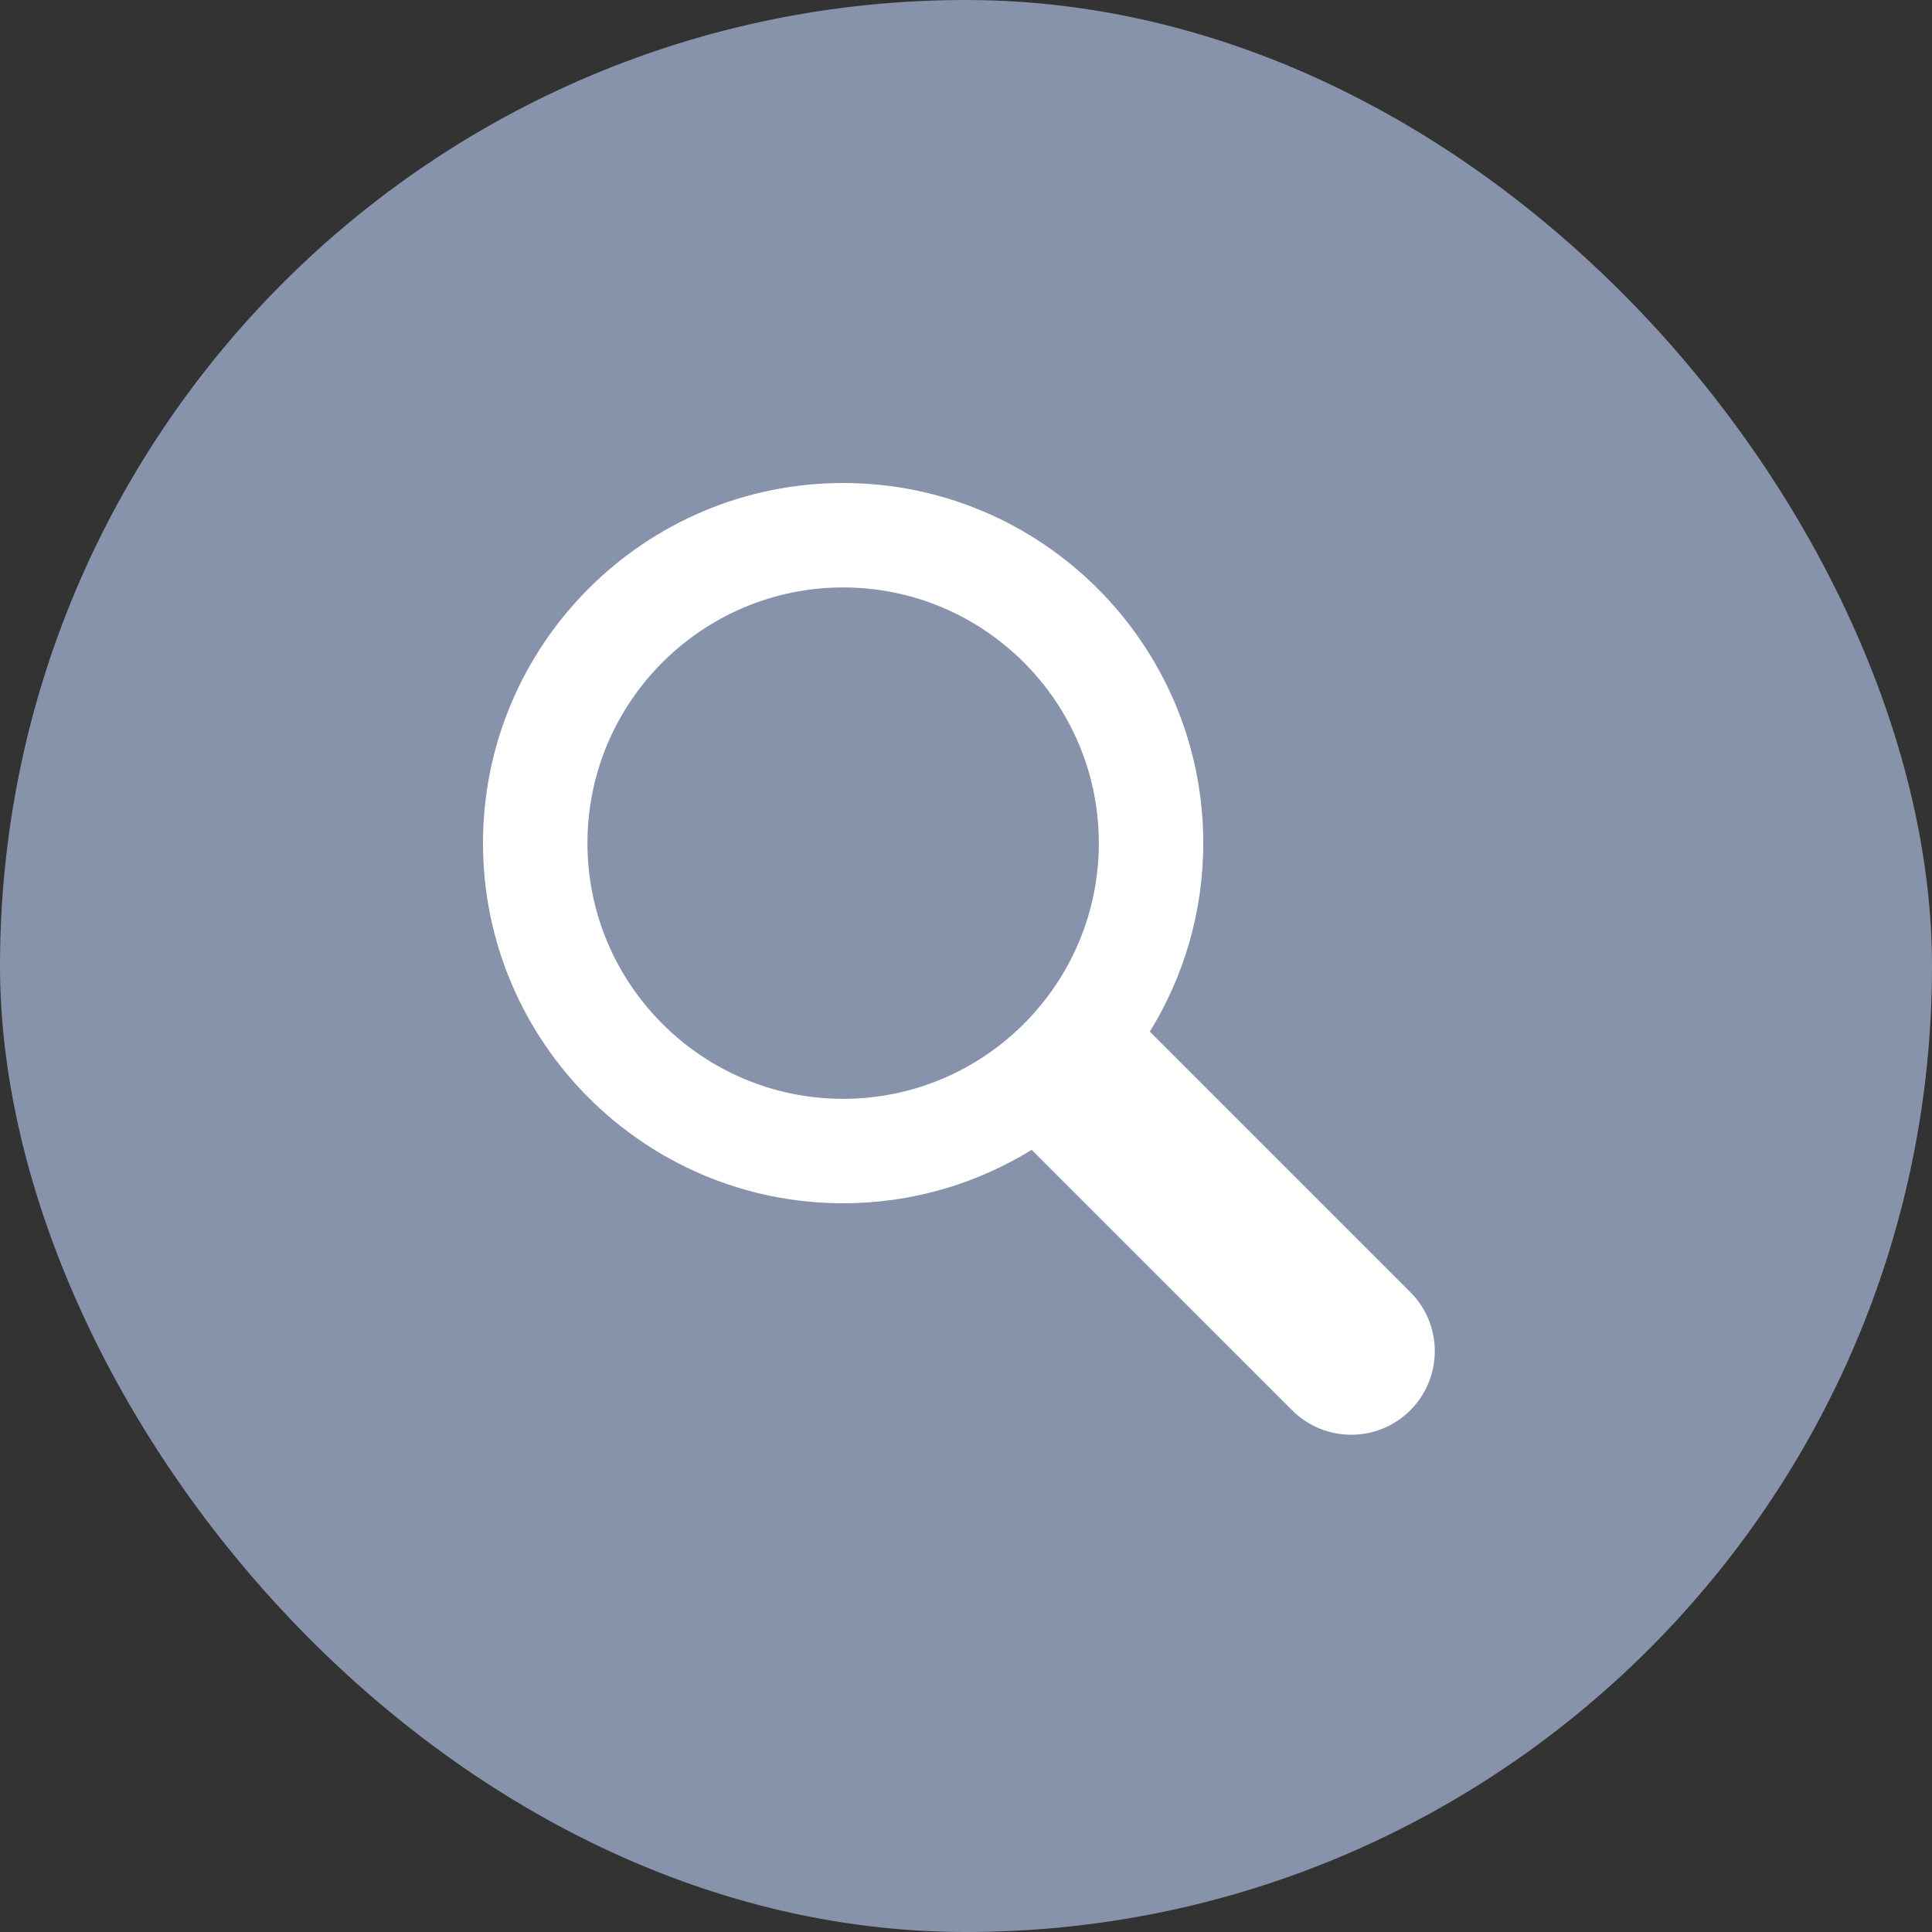 <svg width="84" height="84" viewBox="0 0 84 84" fill="none" xmlns="http://www.w3.org/2000/svg">
<rect x="0" y="0" width="84" height="84" fill="#333333" stroke="none"/>
<rect width="84" height="84" rx="42" fill="#8693AB"/>
<g clip-path="url(#clip0_2007_2310)">
<path d="M61.316 56.178L49.992 44.854C51.464 42.469 52.316 39.661 52.316 36.657C52.316 28.023 45.291 21 36.658 21C28.025 21 21 28.023 21 36.658C21 45.293 28.023 52.316 36.658 52.316C39.661 52.316 42.469 51.464 44.856 49.992L56.18 61.316C56.889 62.025 57.818 62.38 58.749 62.38C59.68 62.38 60.608 62.025 61.318 61.316C62.736 59.898 62.736 57.597 61.318 56.178H61.316ZM25.541 36.658C25.541 30.528 30.528 25.541 36.658 25.541C42.788 25.541 47.775 30.528 47.775 36.658C47.775 42.788 42.788 47.775 36.658 47.775C30.528 47.775 25.541 42.788 25.541 36.658Z" fill="white"/>
</g>
<defs>
<clipPath id="clip0_2007_2310">
<rect width="41.38" height="41.38" fill="white" transform="translate(21 21)"/>
</clipPath>
</defs>
</svg>
